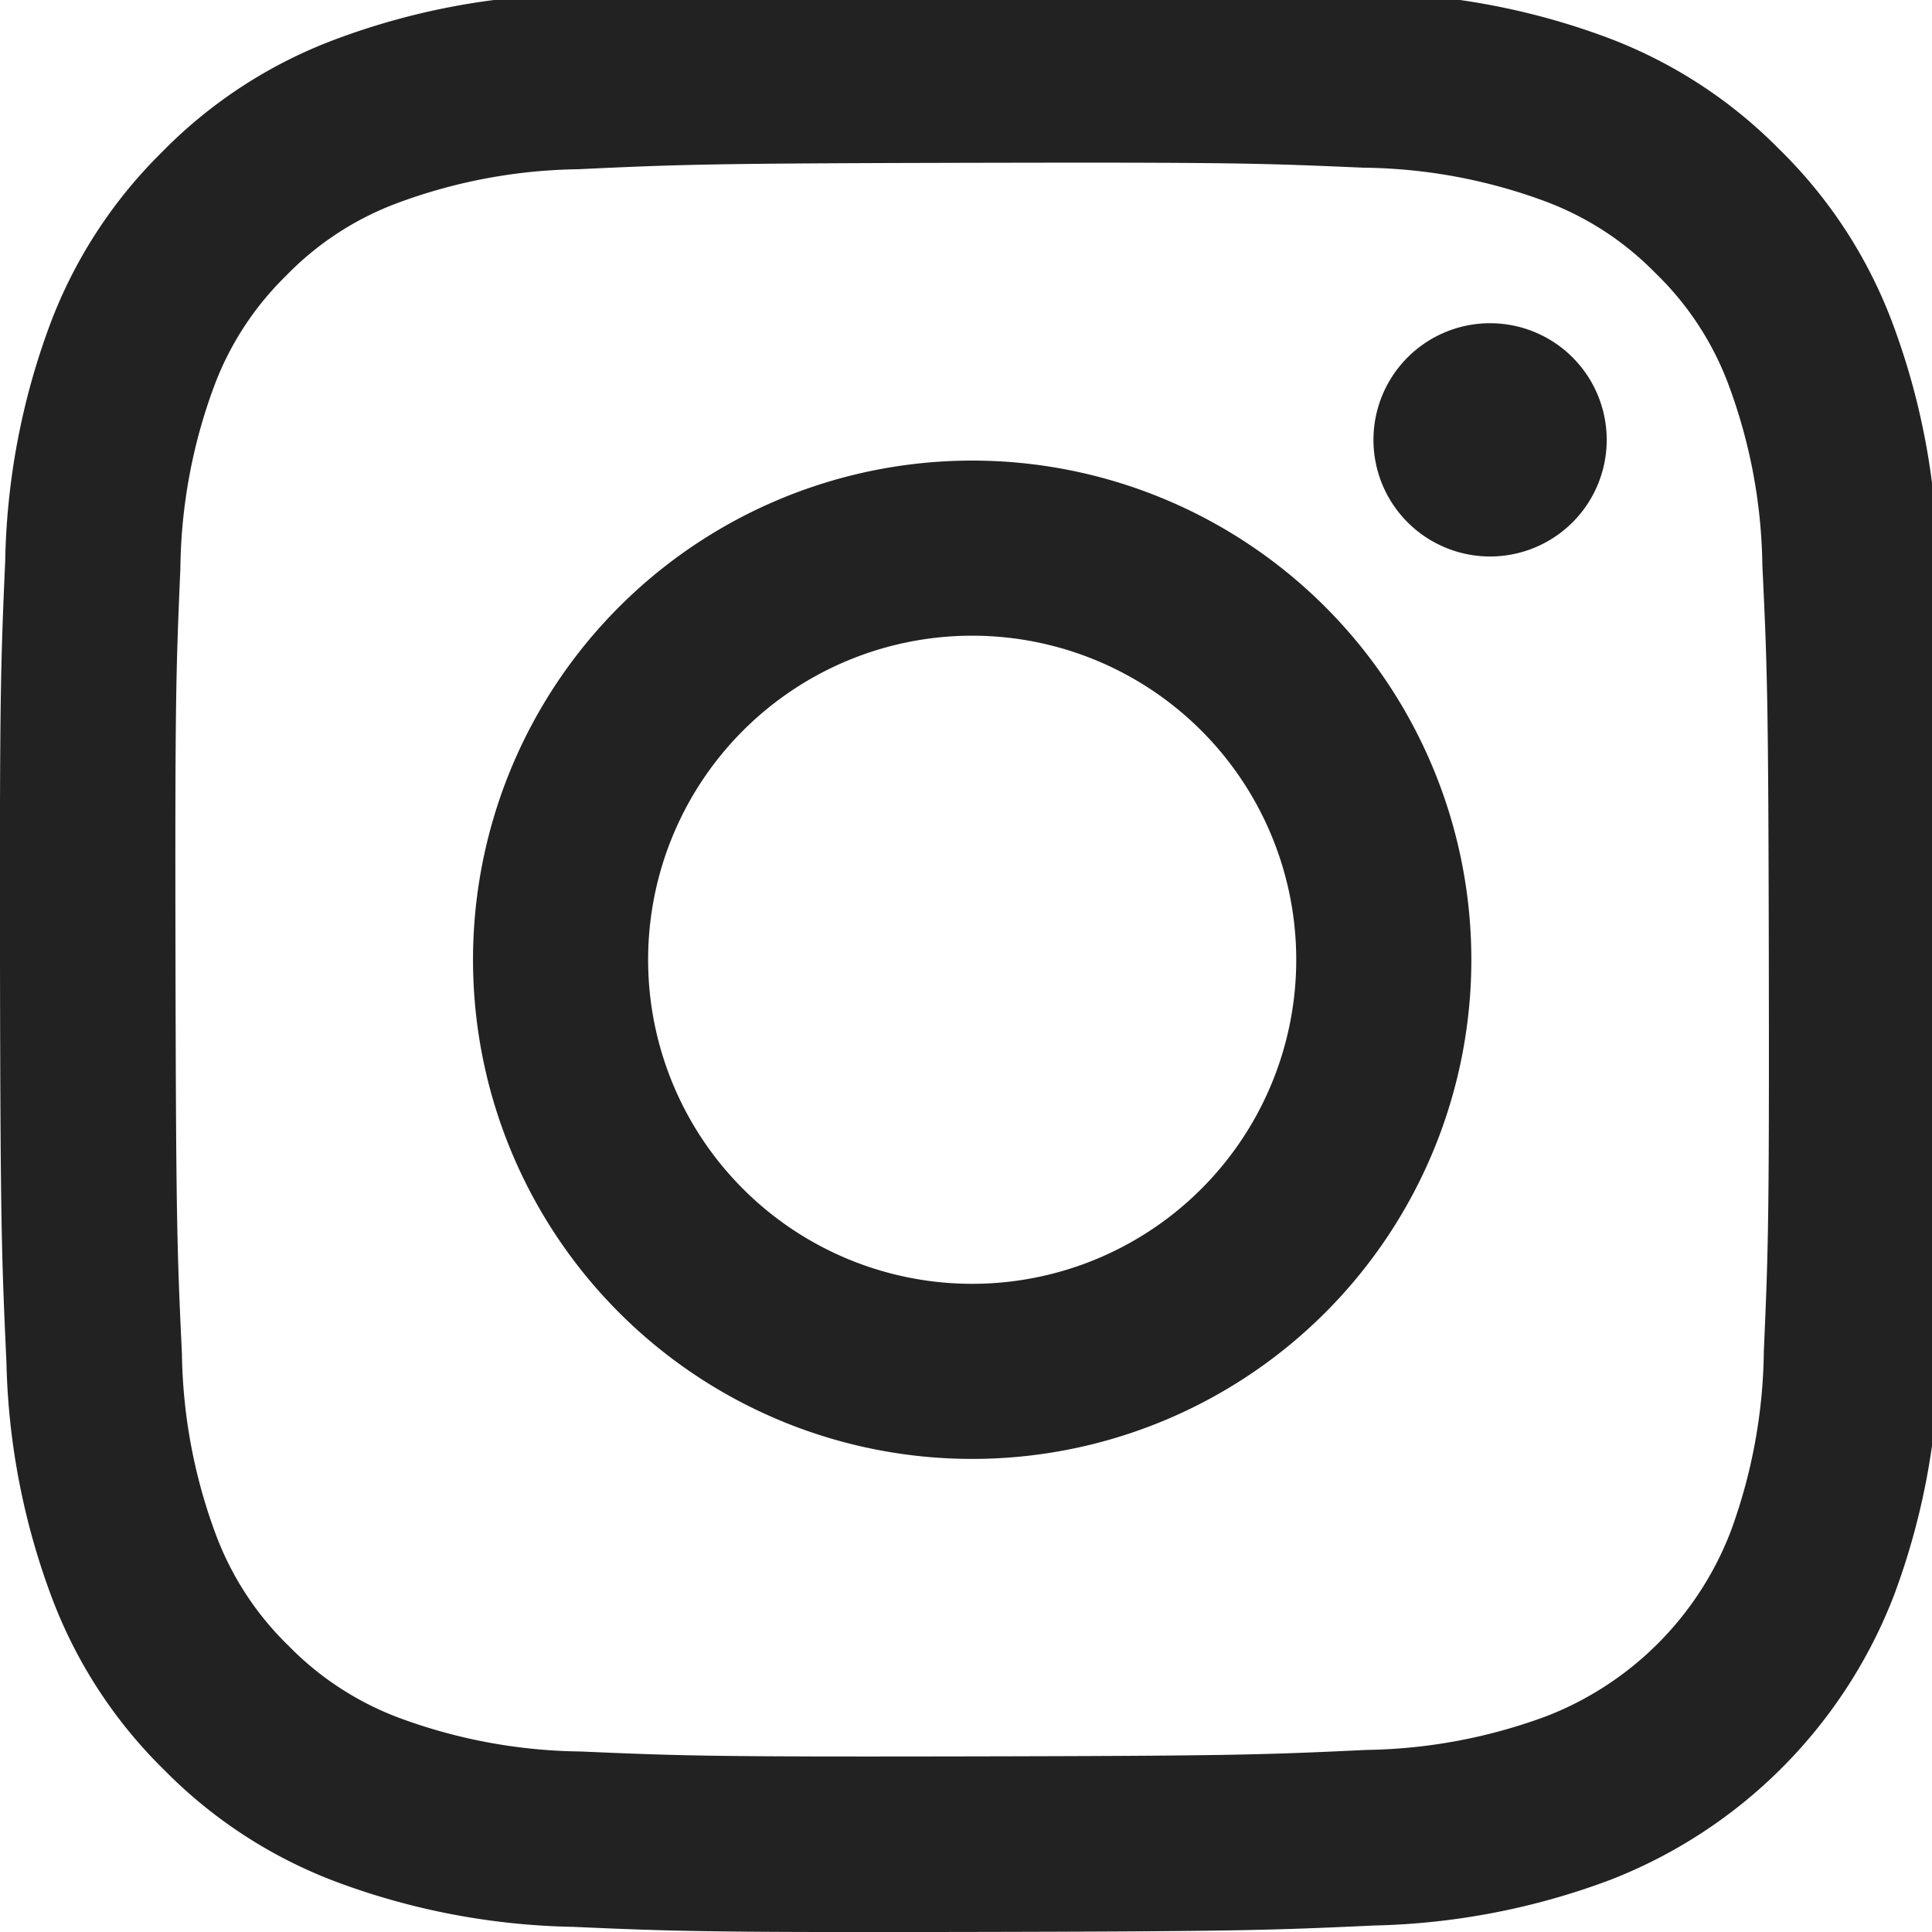 <svg xmlns="http://www.w3.org/2000/svg" xmlns:xlink="http://www.w3.org/1999/xlink" width="30" height="30" viewBox="0 0 30 30">
  <defs>
    <clipPath id="clip-path">
      <rect id="長方形_35" data-name="長方形 35" width="30" height="30" transform="translate(0 0)" fill="none"/>
    </clipPath>
  </defs>
  <g id="グループ_8" data-name="グループ 8" clip-path="url(#clip-path)">
    <path id="パス_3" data-name="パス 3" d="M8.844.105A11.04,11.04,0,0,0,5.182.814,7.384,7.384,0,0,0,2.511,2.559,7.4,7.4,0,0,0,.775,5.236,11.089,11.089,0,0,0,.081,8.9C.01,10.513-.006,11.026,0,15.125s.026,4.613.1,6.224a11.067,11.067,0,0,0,.709,3.662,7.39,7.39,0,0,0,1.746,2.671,7.4,7.4,0,0,0,2.677,1.736,11.079,11.079,0,0,0,3.665.695c1.61.071,2.124.087,6.223.079s4.614-.026,6.224-.1a11.1,11.1,0,0,0,3.662-.709,7.714,7.714,0,0,0,4.406-4.424,11.054,11.054,0,0,0,.695-3.664c.07-1.611.087-2.126.079-6.225s-.026-4.613-.1-6.223a11.071,11.071,0,0,0-.709-3.663,7.406,7.406,0,0,0-1.746-2.671A7.388,7.388,0,0,0,24.956.776,11.044,11.044,0,0,0,21.291.082C19.681.01,19.167-.005,15.067,0s-4.613.025-6.223.1m.176,27.29a8.371,8.371,0,0,1-2.8-.514,4.7,4.7,0,0,1-1.738-1.126,4.691,4.691,0,0,1-1.132-1.733,8.361,8.361,0,0,1-.525-2.8c-.075-1.591-.092-2.068-.1-6.1s.007-4.507.076-6.1a8.358,8.358,0,0,1,.514-2.8A4.684,4.684,0,0,1,4.438,4.479,4.677,4.677,0,0,1,6.171,3.346a8.354,8.354,0,0,1,2.8-.525c1.592-.075,2.069-.091,6.1-.1s4.508.006,6.1.076a8.339,8.339,0,0,1,2.8.514,4.672,4.672,0,0,1,1.738,1.126,4.674,4.674,0,0,1,1.133,1.734,8.333,8.333,0,0,1,.524,2.8c.076,1.592.093,2.069.1,6.1s-.007,4.508-.077,6.1a8.37,8.37,0,0,1-.514,2.8,5,5,0,0,1-2.86,2.87,8.36,8.36,0,0,1-2.8.525c-1.592.075-2.069.092-6.1.1s-4.507-.007-6.1-.076M21.327,7.027a1.811,1.811,0,1,0,1.808-1.815,1.811,1.811,0,0,0-1.808,1.815M7.345,15.111a7.751,7.751,0,1,0,7.736-7.766,7.751,7.751,0,0,0-7.736,7.766m2.719-.005a5.032,5.032,0,1,1,5.041,5.022,5.032,5.032,0,0,1-5.041-5.022" transform="translate(0 -0.193)" fill="#222"/>
  </g>
</svg>
